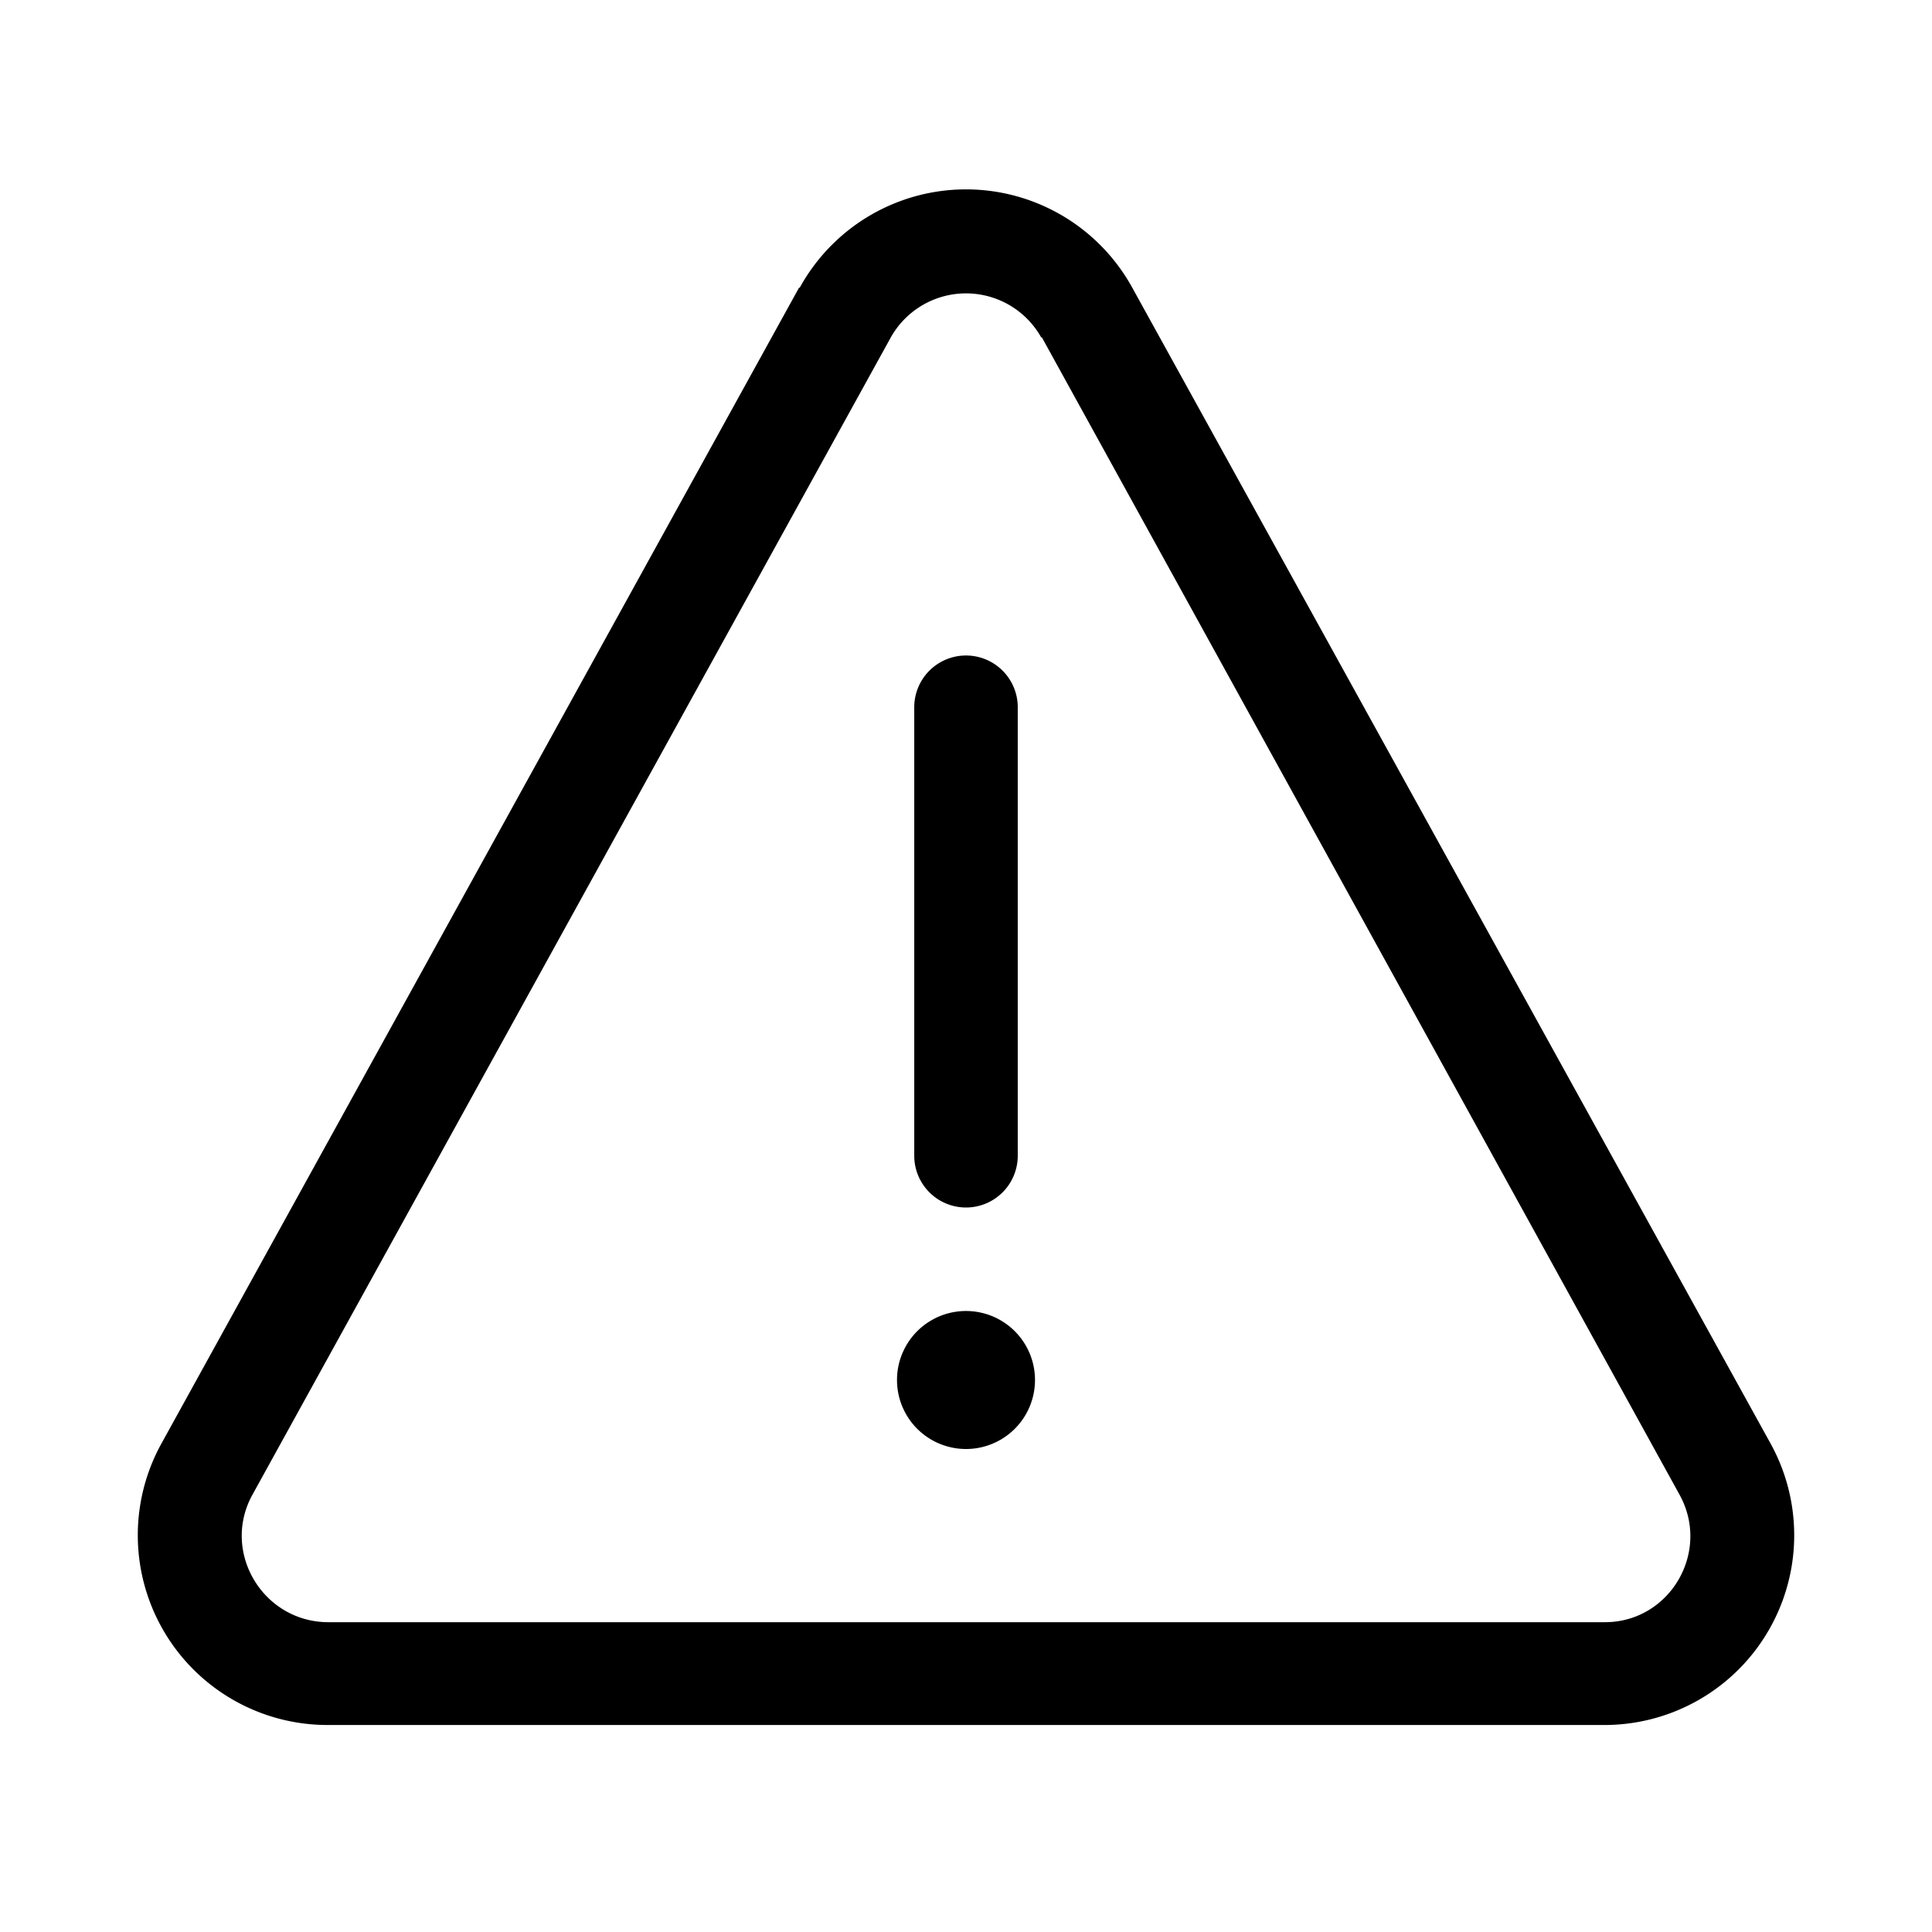<svg width="28" height="28" viewBox="0 0 28 28" xmlns="http://www.w3.org/2000/svg"><path d="M15 20a1 1 0 1 1-2 0 1 1 0 0 1 2 0Zm-1.75-3.25a.75.75 0 0 0 1.5 0v-6.5a.75.75 0 0 0-1.5 0v6.5ZM11.59 4.17a2.75 2.75 0 0 1 4.82 0l9.25 16.75a2.75 2.75 0 0 1-2.4 4.08H4.75a2.75 2.75 0 0 1-2.41-4.08l9.24-16.75Zm3.5.72a1.25 1.25 0 0 0-2.18 0L3.66 21.66c-.46.83.15 1.85 1.1 1.85h18.5c.94 0 1.54-1.02 1.08-1.85L15.1 4.89Z"/></svg>